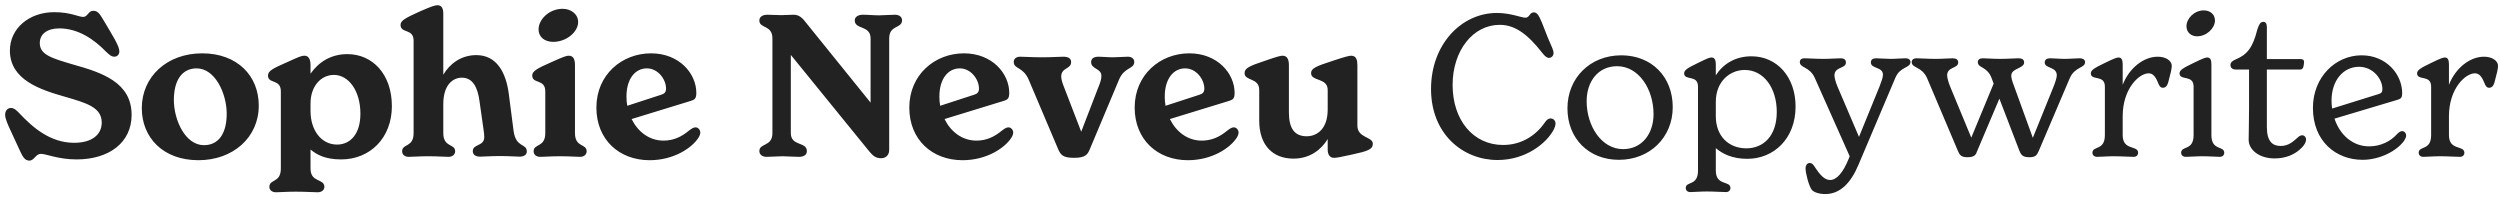 <svg width="240" height="19" viewBox="0 0 240 19" fill="none" xmlns="http://www.w3.org/2000/svg">
<path d="M2.812 15.418C2.394 15.418 2.185 15.057 1.938 14.525L1.121 12.758C0.703 11.865 0.494 11.39 0.494 11.01C0.494 10.592 0.76 10.364 1.045 10.364C1.387 10.364 1.634 10.649 1.862 10.877C3.135 12.226 4.807 13.708 7.125 13.708C8.873 13.708 9.766 12.891 9.766 11.77C9.766 10.307 8.322 9.889 6.213 9.281C3.819 8.597 0.95 7.647 0.95 4.854C0.95 2.726 2.793 1.168 5.206 1.168C6.764 1.168 7.543 1.624 7.98 1.624C8.436 1.624 8.455 1.035 8.968 1.035C9.481 1.035 9.652 1.491 10.127 2.251L10.64 3.125C11.267 4.151 11.457 4.645 11.457 4.949C11.457 5.253 11.229 5.443 10.982 5.443C10.678 5.443 10.469 5.234 10.146 4.93C9.044 3.79 7.505 2.726 5.7 2.726C4.541 2.726 3.819 3.258 3.819 4.132C3.819 5.272 4.997 5.595 7.049 6.203C9.842 6.982 12.635 7.932 12.635 11.029C12.635 13.689 10.469 15.304 7.353 15.304C5.586 15.304 4.446 14.772 3.933 14.772C3.401 14.772 3.306 15.418 2.812 15.418ZM19.047 15.38C15.665 15.38 13.613 13.214 13.613 10.383C13.613 7.362 16.026 5.12 19.408 5.12C22.79 5.12 24.842 7.286 24.842 10.136C24.842 13.214 22.353 15.38 19.047 15.38ZM19.579 13.936C20.985 13.936 21.764 12.815 21.764 10.915C21.764 8.996 20.662 6.564 18.876 6.564C17.489 6.564 16.691 7.685 16.691 9.604C16.691 11.504 17.774 13.936 19.579 13.936ZM33.345 5.196C35.777 5.196 37.62 7.134 37.62 10.193C37.62 13.252 35.511 15.304 32.756 15.304C31.217 15.304 30.4 14.848 29.811 14.354V16.178C29.811 17.565 31.141 17.109 31.141 17.945C31.141 18.192 30.932 18.458 30.495 18.458C30.02 18.458 29.412 18.401 28.386 18.401C27.436 18.401 26.961 18.458 26.505 18.458C26.049 18.458 25.859 18.192 25.859 17.945C25.859 17.166 26.961 17.584 26.961 16.178V8.768C26.961 7.552 25.726 8.084 25.726 7.248C25.726 6.811 26.201 6.564 27.55 5.975C28.785 5.405 28.975 5.348 29.222 5.348C29.773 5.348 29.811 5.975 29.811 6.26V7.077C30.533 6.032 31.692 5.196 33.345 5.196ZM32.357 13.879C33.611 13.879 34.599 12.891 34.599 10.915C34.599 8.73 33.478 7.191 32.053 7.191C30.818 7.191 29.811 8.274 29.811 9.927V10.668C29.811 12.492 30.837 13.879 32.357 13.879ZM49.301 12.549C49.529 14.24 50.574 13.727 50.574 14.544C50.574 14.848 50.308 15.038 49.89 15.038C49.396 15.038 48.997 14.981 48.009 14.981C46.983 14.981 46.603 15.038 46.09 15.038C45.596 15.038 45.387 14.81 45.387 14.506C45.387 13.803 46.489 14.069 46.489 13.157C46.489 12.872 46.451 12.701 46.432 12.53L46.033 9.718C45.862 8.426 45.406 7.457 44.342 7.457C43.506 7.457 42.556 8.103 42.556 10.003V12.777C42.556 14.183 43.696 13.765 43.696 14.525C43.696 14.772 43.506 15.057 43.05 15.057C42.613 15.057 42.1 15 41.131 15C40.181 15 39.706 15.057 39.25 15.057C38.794 15.057 38.604 14.791 38.604 14.525C38.604 13.765 39.706 14.183 39.706 12.777V3.904C39.706 2.707 38.452 3.239 38.452 2.384C38.452 1.966 38.946 1.719 40.276 1.111C41.53 0.56 41.777 0.503 42.005 0.503C42.442 0.503 42.556 0.864 42.556 1.339V7.172C43.145 6.165 44.228 5.291 45.729 5.291C47.686 5.291 48.579 6.963 48.845 9.015L49.301 12.549ZM53.108 4.018C52.272 4.018 51.702 3.543 51.702 2.821C51.702 1.871 52.709 0.845 54.02 0.845C54.818 0.845 55.502 1.358 55.502 2.118C55.502 3.049 54.4 4.018 53.108 4.018ZM51.873 15.057C51.416 15.057 51.227 14.791 51.227 14.525C51.227 13.765 52.347 14.183 52.347 12.777V8.768C52.347 7.552 51.093 8.084 51.093 7.248C51.093 6.83 51.569 6.564 52.917 5.975C54.172 5.405 54.4 5.348 54.608 5.348C55.065 5.348 55.197 5.728 55.197 6.26V12.777C55.197 14.183 56.319 13.765 56.319 14.525C56.319 14.772 56.129 15.057 55.691 15.057C55.236 15.057 54.722 15 53.773 15C52.822 15 52.328 15.057 51.873 15.057ZM66.772 12.226C67.057 12.226 67.228 12.511 67.228 12.72C67.228 12.872 67.171 13.024 67.057 13.214C66.43 14.202 64.682 15.38 62.364 15.38C59.438 15.38 57.253 13.404 57.253 10.326C57.253 7.172 59.704 5.12 62.497 5.12C65.214 5.12 66.848 7.058 66.848 8.92C66.848 9.471 66.677 9.566 66.335 9.68L60.635 11.428C61.224 12.625 62.307 13.499 63.694 13.499C64.644 13.499 65.423 13.138 66.126 12.549C66.43 12.321 66.582 12.226 66.772 12.226ZM62.098 6.564C60.958 6.564 60.141 7.59 60.141 9.262C60.141 9.566 60.16 9.87 60.217 10.155L63.485 9.091C63.789 8.996 63.941 8.844 63.941 8.502C63.941 7.628 63.181 6.564 62.098 6.564ZM85.894 1.415C86.388 1.415 86.597 1.662 86.597 1.947C86.597 2.764 85.362 2.365 85.362 3.695V14.392C85.362 14.943 84.982 15.19 84.583 15.19C84.032 15.19 83.766 14.905 83.443 14.525L75.919 5.272V12.777C75.919 14.069 77.458 13.575 77.458 14.506C77.458 14.848 77.192 15.057 76.698 15.057C76.166 15.057 75.596 15 75.102 15C74.646 15 74.095 15.057 73.601 15.057C73.126 15.057 72.898 14.791 72.898 14.506C72.898 13.708 74.152 14.107 74.152 12.777V3.695C74.152 2.365 72.898 2.764 72.898 1.966C72.898 1.643 73.164 1.415 73.677 1.415C74.095 1.415 74.532 1.453 74.988 1.453C75.482 1.453 75.805 1.415 76.166 1.415C76.546 1.415 76.85 1.548 77.192 1.947L83.576 9.851V3.695C83.576 2.384 82.056 2.878 82.056 1.947C82.056 1.662 82.341 1.415 82.816 1.415C83.348 1.415 83.842 1.472 84.412 1.472C84.906 1.472 85.419 1.415 85.894 1.415ZM96.812 12.226C97.097 12.226 97.268 12.511 97.268 12.72C97.268 12.872 97.211 13.024 97.097 13.214C96.47 14.202 94.722 15.38 92.404 15.38C89.478 15.38 87.293 13.404 87.293 10.326C87.293 7.172 89.744 5.12 92.537 5.12C95.254 5.12 96.888 7.058 96.888 8.92C96.888 9.471 96.717 9.566 96.375 9.68L90.675 11.428C91.264 12.625 92.347 13.499 93.734 13.499C94.684 13.499 95.463 13.138 96.166 12.549C96.47 12.321 96.622 12.226 96.812 12.226ZM92.138 6.564C90.998 6.564 90.181 7.59 90.181 9.262C90.181 9.566 90.2 9.87 90.257 10.155L93.525 9.091C93.829 8.996 93.981 8.844 93.981 8.502C93.981 7.628 93.221 6.564 92.138 6.564ZM108.281 5.443C108.623 5.443 108.889 5.633 108.889 5.937C108.889 6.659 107.939 6.412 107.426 7.647L104.633 14.297C104.424 14.81 104.234 15.152 103.113 15.152C102.03 15.152 101.821 14.867 101.574 14.297L98.762 7.666C98.211 6.374 97.318 6.659 97.318 5.937C97.318 5.633 97.584 5.443 97.926 5.443C98.42 5.443 99.028 5.5 100.054 5.5C101.023 5.5 101.593 5.443 102.087 5.443C102.581 5.443 102.828 5.633 102.828 5.956C102.828 6.659 101.878 6.469 101.878 7.343C101.878 7.628 101.992 7.989 102.201 8.502L103.797 12.644L105.393 8.502C105.621 7.951 105.735 7.609 105.735 7.286C105.735 6.545 104.747 6.659 104.747 5.956C104.747 5.633 104.994 5.443 105.469 5.443C105.849 5.443 106.343 5.5 106.837 5.5C107.331 5.5 107.882 5.443 108.281 5.443ZM118.447 12.226C118.732 12.226 118.903 12.511 118.903 12.72C118.903 12.872 118.846 13.024 118.732 13.214C118.105 14.202 116.357 15.38 114.039 15.38C111.113 15.38 108.928 13.404 108.928 10.326C108.928 7.172 111.379 5.12 114.172 5.12C116.889 5.12 118.523 7.058 118.523 8.92C118.523 9.471 118.352 9.566 118.01 9.68L112.31 11.428C112.899 12.625 113.982 13.499 115.369 13.499C116.319 13.499 117.098 13.138 117.801 12.549C118.105 12.321 118.257 12.226 118.447 12.226ZM113.773 6.564C112.633 6.564 111.816 7.59 111.816 9.262C111.816 9.566 111.835 9.87 111.892 10.155L115.16 9.091C115.464 8.996 115.616 8.844 115.616 8.502C115.616 7.628 114.856 6.564 113.773 6.564ZM130.309 12.055C130.309 13.271 131.791 13.1 131.791 13.803C131.791 14.335 131.335 14.506 129.739 14.848C128.656 15.095 128.276 15.152 128.067 15.152C127.63 15.152 127.459 14.791 127.459 14.373V13.347C126.851 14.354 125.768 15.228 124.172 15.228C122.177 15.228 120.885 13.936 120.885 11.58V8.635C120.885 7.438 119.479 7.799 119.479 7.02C119.479 6.545 119.935 6.336 121.417 5.842C122.671 5.405 122.956 5.348 123.127 5.348C123.64 5.348 123.735 5.823 123.735 6.279V10.782C123.735 12.321 124.267 13.081 125.445 13.081C126.414 13.081 127.459 12.397 127.459 10.516V8.635C127.459 7.438 125.863 7.837 125.863 7.02C125.863 6.564 126.338 6.355 127.991 5.823C129.188 5.424 129.549 5.348 129.72 5.348C130.252 5.348 130.309 5.861 130.309 6.279V12.055ZM143.763 15.361C140.438 15.361 137.379 12.872 137.379 8.54C137.379 4.284 140.267 1.244 143.706 1.244C145.036 1.244 146.043 1.7 146.442 1.7C146.841 1.7 146.841 1.187 147.24 1.187C147.544 1.187 147.715 1.434 148.019 2.156L148.608 3.657C148.969 4.531 149.14 4.778 149.14 5.101C149.14 5.405 148.893 5.557 148.703 5.557C148.494 5.557 148.323 5.405 148.076 5.101C146.67 3.296 145.454 2.384 143.972 2.384C141.407 2.384 139.45 4.854 139.45 8.16C139.45 11.523 141.426 13.917 144.295 13.917C145.929 13.917 147.354 13.138 148.323 11.732C148.437 11.58 148.589 11.371 148.874 11.371C149.102 11.371 149.33 11.561 149.33 11.865C149.33 12.036 149.254 12.264 149.121 12.511C148.437 13.746 146.499 15.361 143.763 15.361ZM155.415 15.342C152.508 15.342 150.475 13.29 150.475 10.402C150.475 7.476 152.66 5.31 155.643 5.31C158.55 5.31 160.583 7.362 160.583 10.288C160.583 13.195 158.379 15.342 155.415 15.342ZM155.814 14.316C157.619 14.316 158.74 12.853 158.74 10.953C158.74 8.559 157.315 6.355 155.244 6.355C153.439 6.355 152.318 7.799 152.318 9.718C152.318 12.093 153.743 14.316 155.814 14.316ZM168.138 5.405C170.589 5.405 172.375 7.381 172.375 10.231C172.375 13.328 170.266 15.247 167.739 15.247C166.276 15.247 165.345 14.753 164.718 14.221V16.368C164.718 17.888 166.124 17.299 166.124 18.059C166.124 18.23 165.991 18.439 165.706 18.439C165.25 18.439 164.604 18.382 163.863 18.382C163.198 18.382 162.666 18.439 162.267 18.439C161.963 18.439 161.83 18.23 161.83 18.059C161.83 17.356 163.008 17.907 163.008 16.368V8.312C163.008 7.134 161.678 7.78 161.678 7.039C161.678 6.735 162.001 6.526 162.989 6.051C163.958 5.576 164.11 5.519 164.319 5.519C164.661 5.519 164.718 5.88 164.718 6.184V7.229C165.402 6.165 166.561 5.405 168.138 5.405ZM167.644 14.24C169.278 14.24 170.57 13.062 170.57 10.744C170.57 8.445 169.316 6.716 167.492 6.716C166.086 6.716 164.718 7.799 164.718 9.775V11.162C164.718 13.081 165.972 14.24 167.644 14.24ZM182.947 5.595C183.213 5.595 183.403 5.728 183.403 5.956C183.403 6.545 182.415 6.374 181.959 7.457L178.406 15.836C177.665 17.603 176.62 18.629 175.233 18.629C174.644 18.629 174.112 18.458 173.922 18.211C173.656 17.85 173.333 16.653 173.333 16.159C173.333 15.874 173.485 15.646 173.732 15.646C173.941 15.646 174.036 15.76 174.207 16.007C174.758 16.862 175.195 17.28 175.689 17.28C176.335 17.28 176.943 16.539 177.456 15.285L177.57 15L174.226 7.495C173.732 6.374 172.782 6.545 172.782 5.956C172.782 5.709 172.972 5.595 173.219 5.595C173.713 5.595 174.226 5.652 175.043 5.652C175.765 5.652 176.297 5.595 176.715 5.595C177.019 5.595 177.209 5.728 177.209 5.994C177.209 6.621 176.107 6.374 176.107 7.248C176.107 7.4 176.183 7.799 176.392 8.293L178.463 13.138L180.439 8.293C180.629 7.78 180.762 7.457 180.762 7.172C180.762 6.393 179.603 6.621 179.603 5.994C179.603 5.728 179.793 5.595 180.097 5.595C180.477 5.595 180.99 5.652 181.484 5.652C182.016 5.652 182.472 5.595 182.947 5.595ZM199.674 5.595C199.921 5.595 200.168 5.709 200.168 5.956C200.168 6.564 199.18 6.374 198.686 7.533L195.722 14.487C195.551 14.886 195.418 15.095 194.81 15.095C194.164 15.095 194.012 14.848 193.86 14.468L191.941 9.471L189.813 14.487C189.699 14.791 189.623 15.095 188.882 15.095C188.255 15.095 188.122 14.867 187.951 14.468L185.006 7.514C184.493 6.355 183.524 6.564 183.524 5.956C183.524 5.709 183.733 5.595 183.98 5.595C184.474 5.595 185.006 5.652 185.823 5.652C186.545 5.652 187.058 5.595 187.457 5.595C187.761 5.595 187.989 5.709 187.989 5.994C187.989 6.602 186.925 6.374 186.925 7.248C186.925 7.381 187.02 7.837 187.191 8.255L189.243 13.214L191.39 8.027L191.2 7.514C190.763 6.336 189.87 6.564 189.87 5.956C189.87 5.709 190.079 5.595 190.345 5.595C190.82 5.595 191.219 5.652 192.017 5.652C192.739 5.652 193.385 5.595 193.784 5.595C194.107 5.595 194.316 5.709 194.316 5.994C194.316 6.602 193.081 6.526 193.081 7.267C193.081 7.476 193.157 7.761 193.347 8.255L195.152 13.233L197.166 8.255C197.375 7.704 197.451 7.419 197.451 7.229C197.451 6.374 196.292 6.602 196.292 5.994C196.292 5.709 196.52 5.595 196.824 5.595C197.204 5.595 197.698 5.652 198.211 5.652C198.743 5.652 199.218 5.595 199.674 5.595ZM207.141 5.443C207.939 5.443 208.49 5.842 208.49 6.317C208.49 6.602 208.376 7.077 208.148 7.913C208.053 8.236 207.901 8.426 207.635 8.426C207.388 8.426 207.274 8.217 207.16 7.913C206.913 7.324 206.666 7.039 206.267 7.039C205.355 7.039 203.778 8.502 203.778 11.162V12.967C203.778 14.506 205.26 13.898 205.26 14.677C205.26 14.848 205.127 15.057 204.842 15.057C204.367 15.057 203.702 15 202.923 15C202.258 15 201.726 15.057 201.327 15.057C201.004 15.057 200.871 14.848 200.871 14.677C200.871 13.955 202.068 14.506 202.068 12.967V8.312C202.068 7.134 200.719 7.78 200.719 7.039C200.719 6.735 201.061 6.526 202.049 6.051C203.018 5.576 203.227 5.519 203.379 5.519C203.683 5.519 203.778 5.766 203.778 6.184V8.141C204.405 6.526 205.792 5.443 207.141 5.443ZM210.908 3.486C210.395 3.486 209.901 3.144 209.901 2.517C209.901 1.795 210.623 0.997 211.573 0.997C212.143 0.997 212.637 1.358 212.637 1.966C212.637 2.688 211.858 3.486 210.908 3.486ZM209.844 15.057C209.521 15.057 209.388 14.848 209.388 14.677C209.388 13.955 210.585 14.506 210.585 12.967V8.312C210.585 7.134 209.236 7.78 209.236 7.039C209.236 6.735 209.578 6.526 210.566 6.051C211.535 5.576 211.744 5.519 211.896 5.519C212.2 5.519 212.295 5.766 212.295 6.184V12.967C212.295 14.506 213.53 13.955 213.53 14.677C213.53 14.848 213.397 15.057 213.112 15.057C212.694 15.057 212.124 15 211.44 15C210.775 15 210.243 15.057 209.844 15.057ZM221.001 12.986C221.229 12.986 221.381 13.176 221.381 13.404C221.381 13.632 221.248 13.879 221.001 14.145C220.317 14.867 219.386 15.209 218.36 15.209C216.897 15.209 215.871 14.392 215.871 13.423C215.871 13.024 215.909 11.561 215.909 10.25V6.678H214.674C214.332 6.678 214.123 6.526 214.123 6.241C214.123 5.994 214.313 5.842 214.617 5.709C215.757 5.234 216.27 4.55 216.707 2.821C216.878 2.327 216.992 2.099 217.277 2.099C217.486 2.099 217.619 2.251 217.619 2.593V5.671H220.868C221.077 5.671 221.191 5.766 221.191 5.937C221.191 6.07 221.153 6.26 221.134 6.374C221.096 6.583 220.982 6.678 220.792 6.678H217.619V12.188C217.619 13.594 218.17 14.012 218.949 14.012C219.728 14.012 220.165 13.556 220.545 13.233C220.659 13.119 220.83 12.986 221.001 12.986ZM230.61 12.587C230.819 12.587 230.99 12.777 230.99 13.024C230.99 13.138 230.933 13.29 230.819 13.48C230.116 14.487 228.463 15.342 226.81 15.342C224.226 15.342 222.041 13.537 222.041 10.364C222.041 7.381 224.226 5.31 226.715 5.31C229.052 5.31 230.61 7.096 230.61 8.958C230.61 9.357 230.496 9.471 230.211 9.566L224.112 11.39C224.625 12.948 225.86 14.05 227.437 14.05C228.558 14.05 229.508 13.556 230.116 12.872C230.306 12.682 230.458 12.587 230.61 12.587ZM226.468 6.412C224.967 6.412 223.827 7.704 223.827 9.661C223.827 9.927 223.846 10.174 223.884 10.421L228.273 9.053C228.615 8.958 228.71 8.863 228.71 8.54C228.71 7.59 227.817 6.412 226.468 6.412ZM238.462 5.443C239.26 5.443 239.811 5.842 239.811 6.317C239.811 6.602 239.697 7.077 239.469 7.913C239.374 8.236 239.222 8.426 238.956 8.426C238.709 8.426 238.595 8.217 238.481 7.913C238.234 7.324 237.987 7.039 237.588 7.039C236.676 7.039 235.099 8.502 235.099 11.162V12.967C235.099 14.506 236.581 13.898 236.581 14.677C236.581 14.848 236.448 15.057 236.163 15.057C235.688 15.057 235.023 15 234.244 15C233.579 15 233.047 15.057 232.648 15.057C232.325 15.057 232.192 14.848 232.192 14.677C232.192 13.955 233.389 14.506 233.389 12.967V8.312C233.389 7.134 232.04 7.78 232.04 7.039C232.04 6.735 232.382 6.526 233.37 6.051C234.339 5.576 234.548 5.519 234.7 5.519C235.004 5.519 235.099 5.766 235.099 6.184V8.141C235.726 6.526 237.113 5.443 238.462 5.443Z" fill="#222222"/>
</svg>

